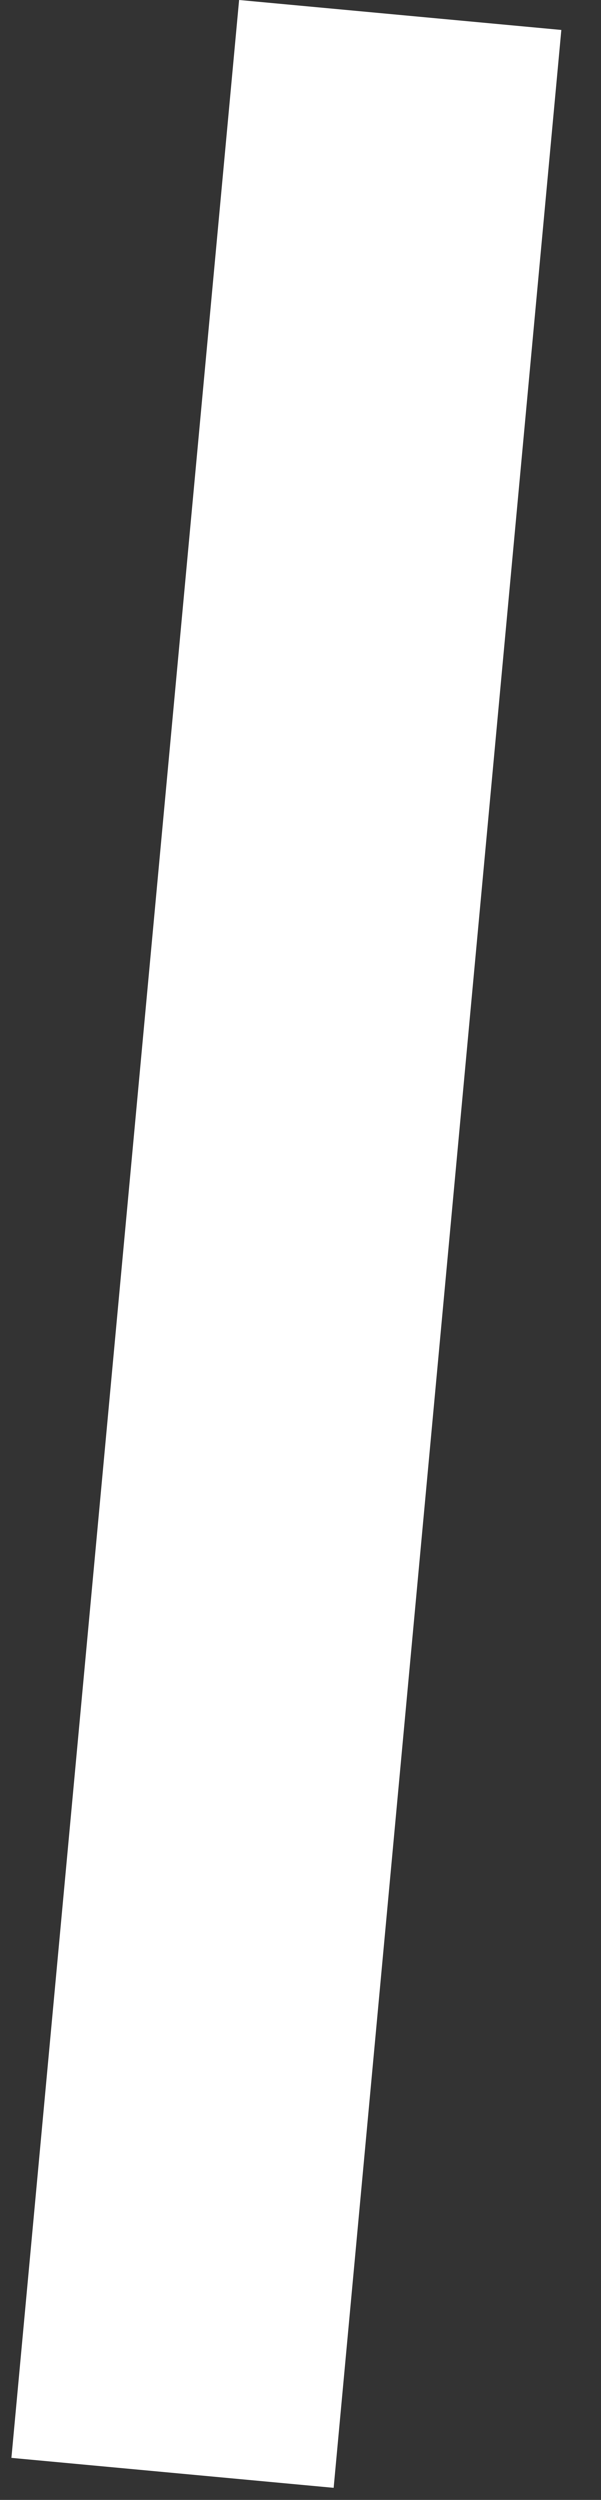 <?xml version="1.0" encoding="UTF-8"?> <svg xmlns="http://www.w3.org/2000/svg" width="13" height="54" viewBox="0 0 13 54" fill="none"><rect x="0" y="0" width="13" height="54" fill="#333333" stroke="none"/> <path fill-rule="evenodd" clip-rule="evenodd" d="M0.247 53.092L5.172 0L12.142 0.647L7.217 53.739L0.247 53.092Z" fill="white"></path> </svg> 